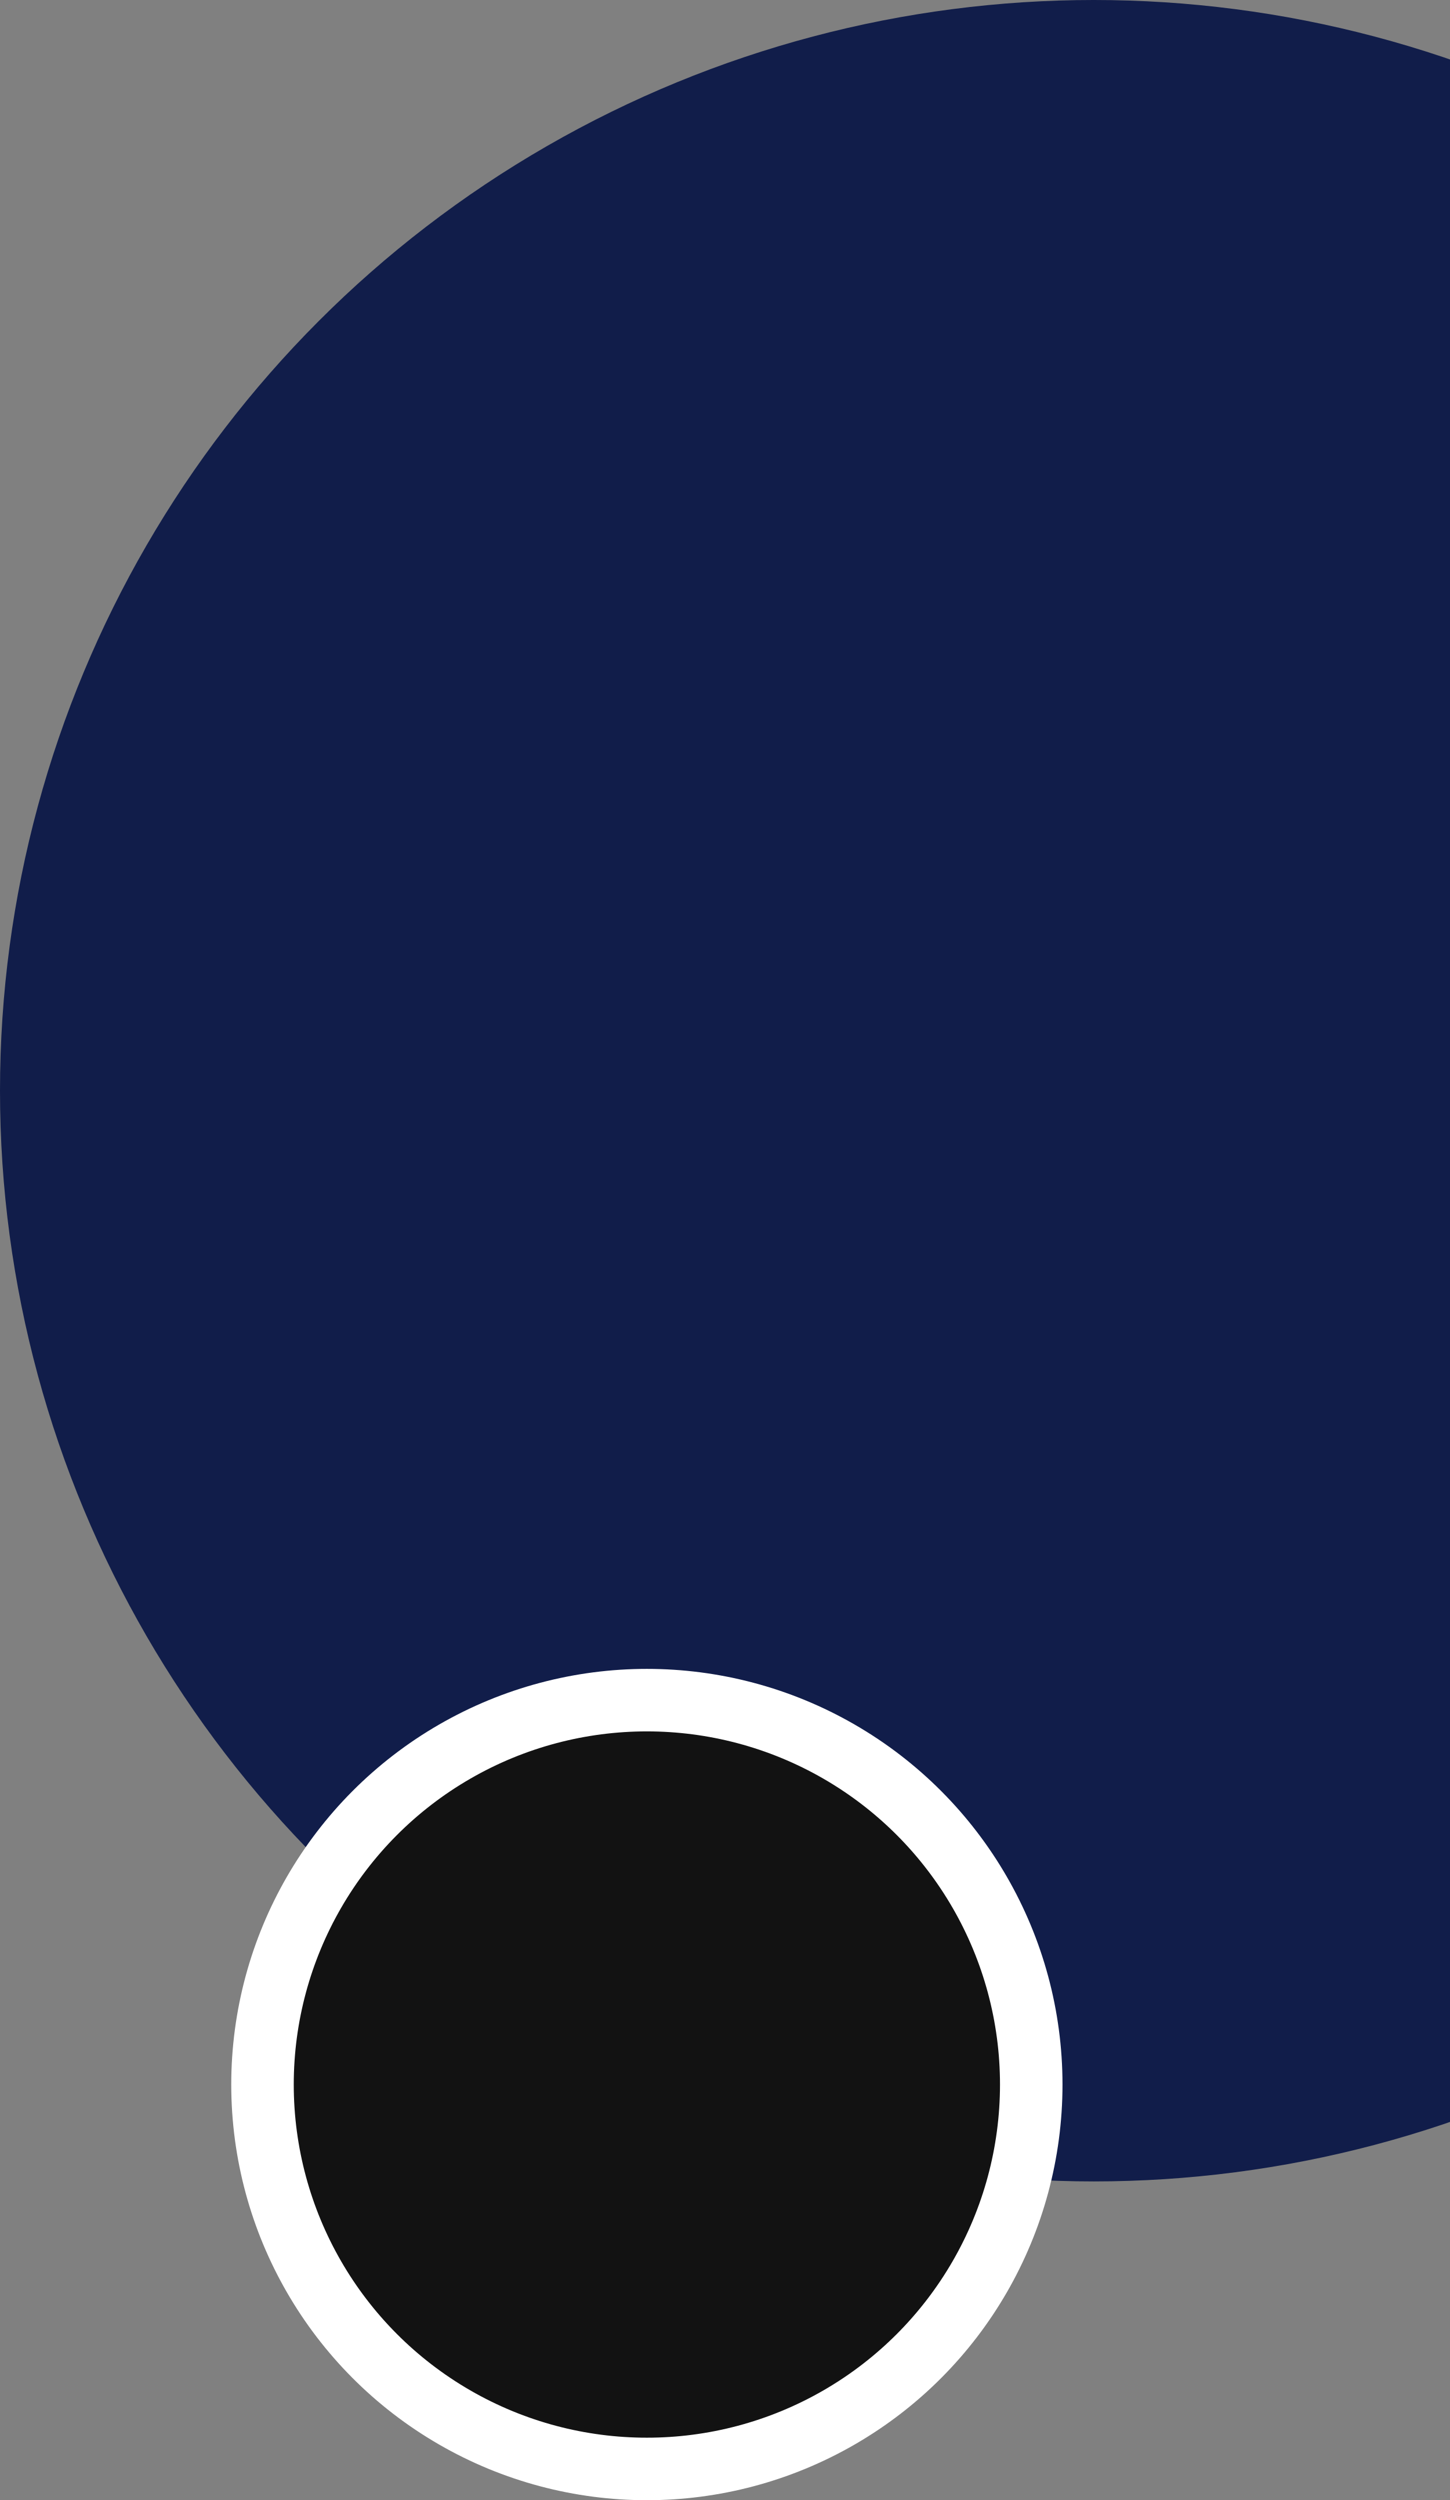 <svg xmlns="http://www.w3.org/2000/svg" width="232" height="400" viewBox="0 0 232 400" fill="none"><rect x="0" y="0" width="232" height="400" fill="#808080" stroke="none"/><ellipse cx="175" cy="174.5" rx="175" ry="174.5" fill="#111D4A"></ellipse><circle cx="103.5" cy="333.5" r="61.5" fill="#121212" stroke="white" stroke-width="10"></circle></svg>